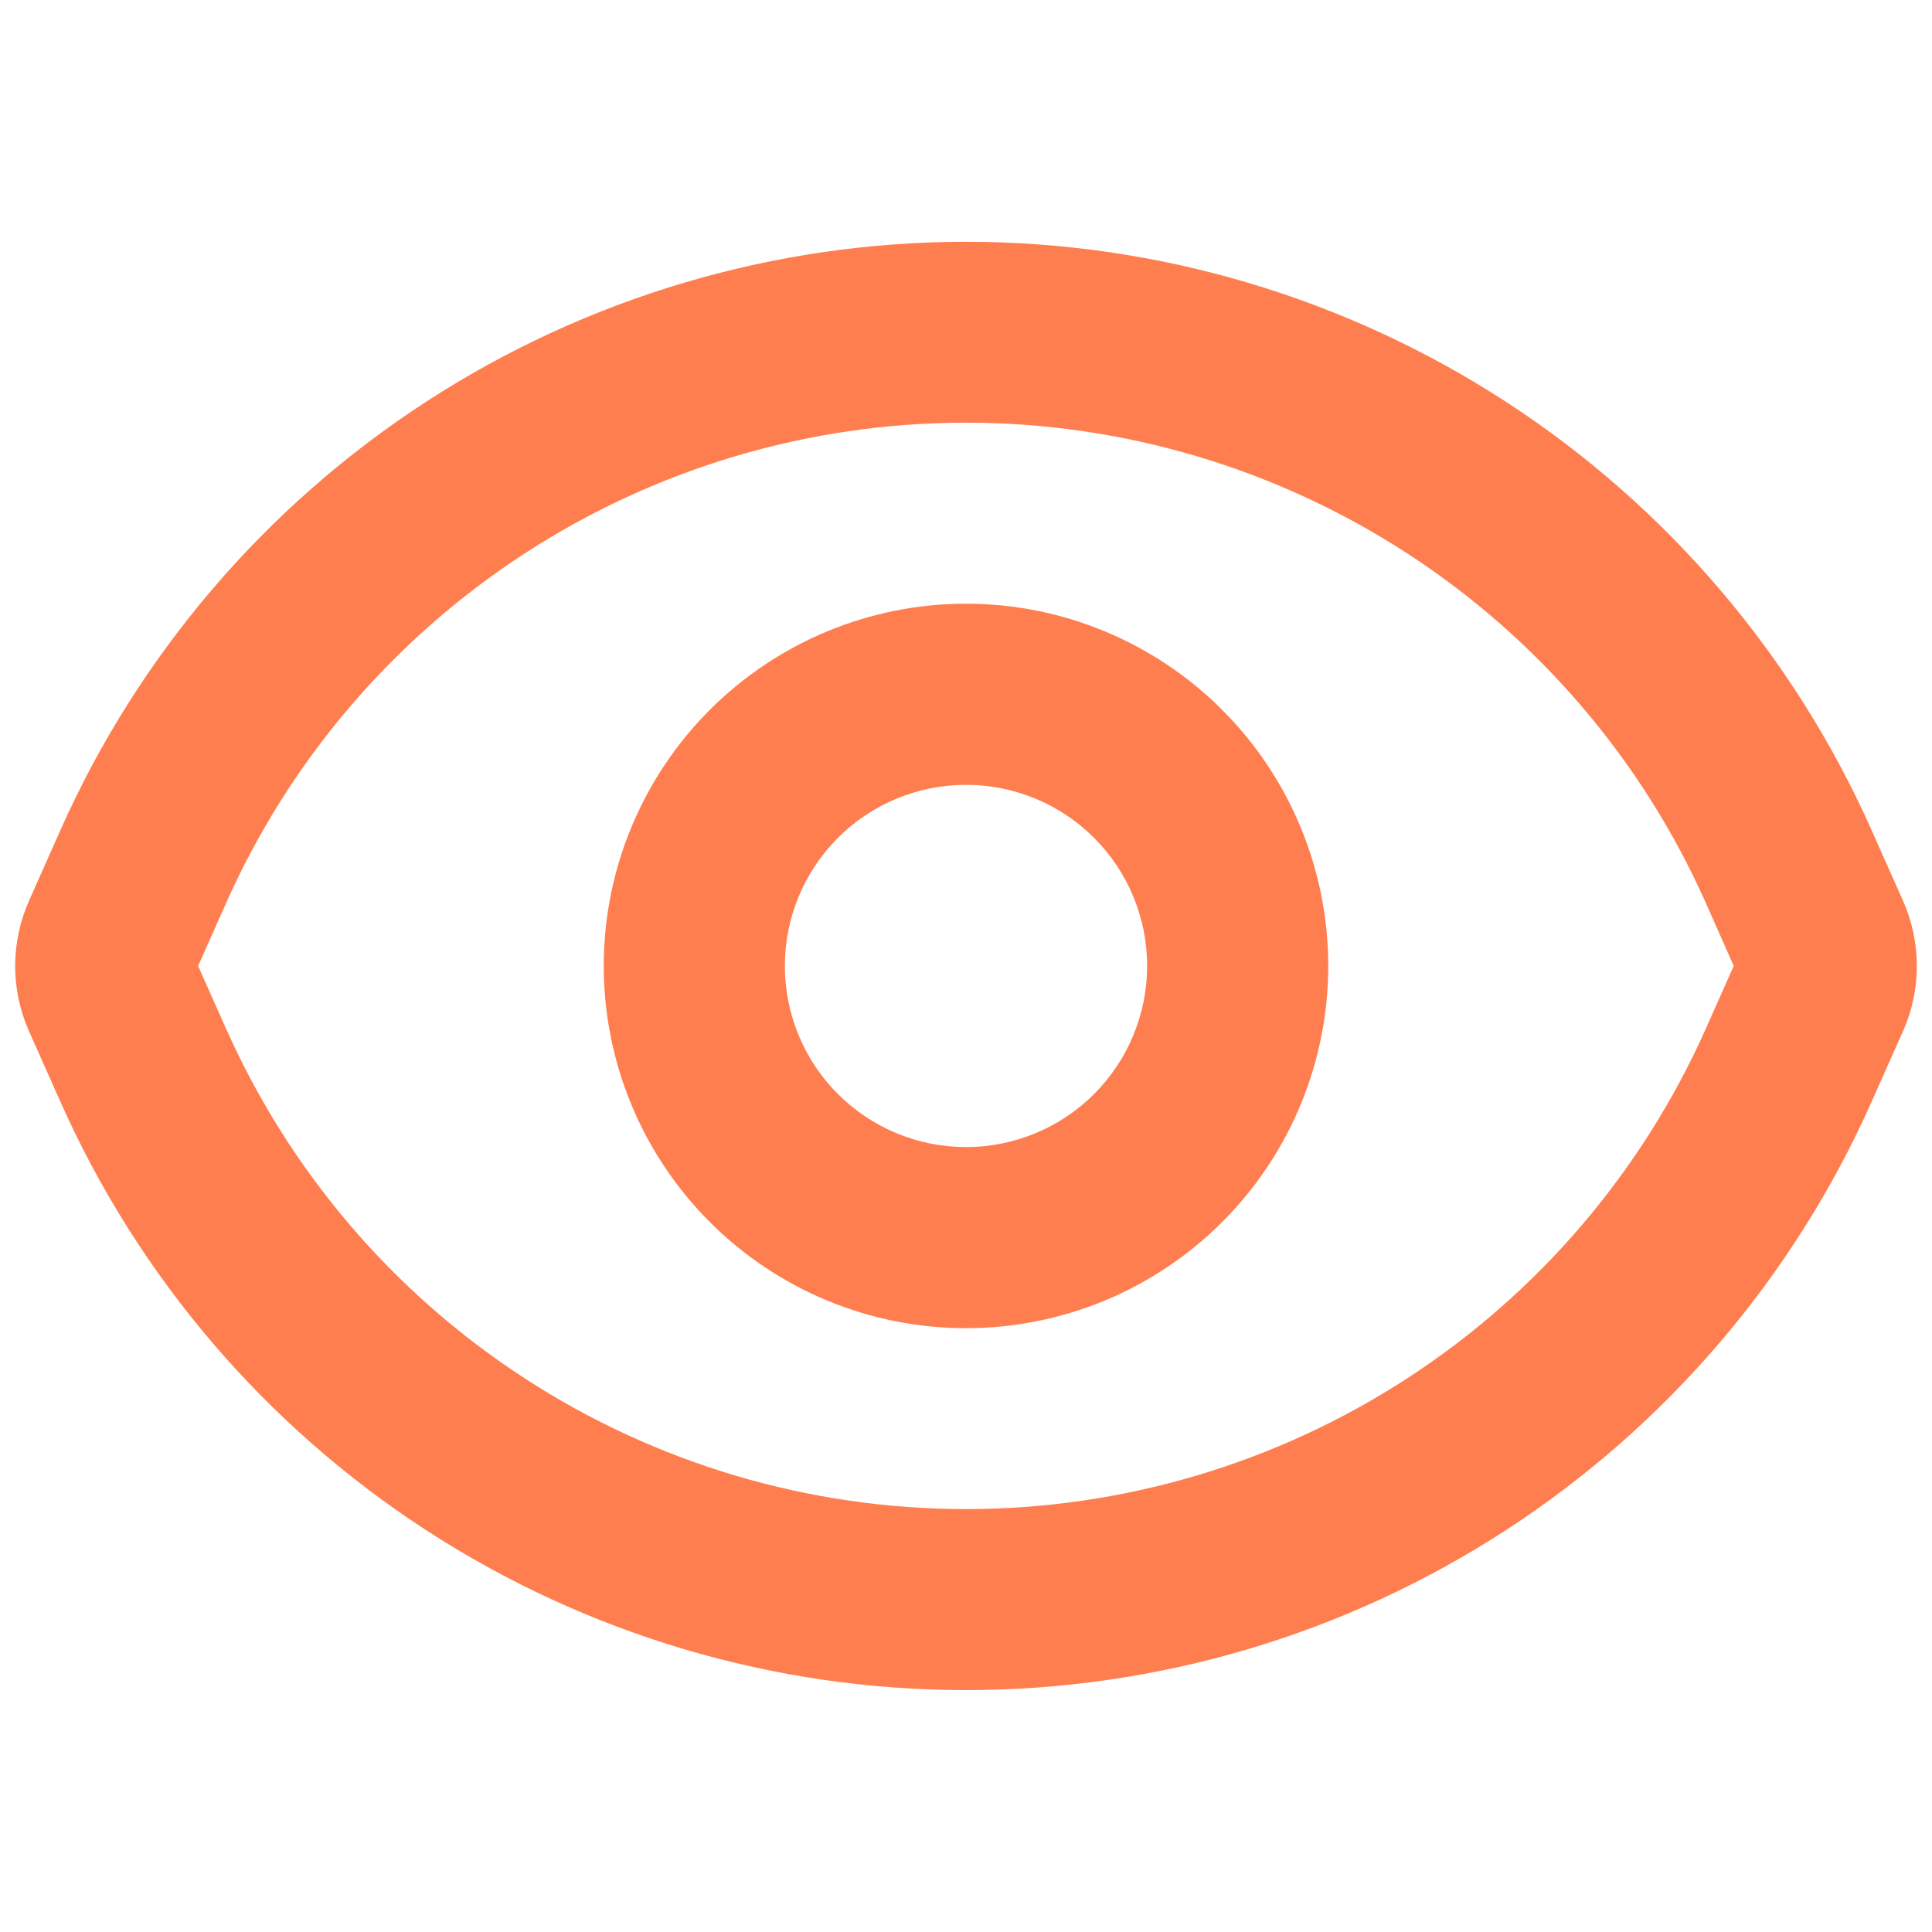 <svg fill="none" height="40" viewBox="0 0 40 40" width="40" xmlns="http://www.w3.org/2000/svg"><path clip-rule="evenodd" d="m4.675 21.287-.573-1.288.573-1.288c1.317-2.965 3.466-5.483 6.186-7.251 2.72-1.768 5.894-2.709 9.139-2.709s6.418.941 9.139 2.709c2.72 1.768 4.869 4.287 6.186 7.251l.57 1.288-.573 1.288c-1.318 2.964-3.467 5.482-6.186 7.249-2.72 1.767-5.894 2.708-9.137 2.708-3.244 0-6.418-.941-9.137-2.708-2.72-1.767-4.869-4.285-6.186-7.249zm-3.425-4.098-.65 1.462c-.188.425-.286.884-.286 1.349s.097.924.286 1.349l.65 1.46c1.612 3.626 4.242 6.707 7.57 8.87 3.328 2.162 7.211 3.313 11.18 3.313s7.852-1.151 11.18-3.313c3.328-2.162 5.957-5.243 7.57-8.87l.65-1.46c.189-.425.286-.885.286-1.35 0-.465-.098-.925-.286-1.35l-.65-1.46c-1.613-3.626-4.242-6.707-7.57-8.87-3.328-2.162-7.212-3.313-11.18-3.313s-7.852 1.151-11.18 3.313c-3.328 2.162-5.957 5.243-7.57 8.87zm22.5 2.81c0 .995-.395 1.948-1.098 2.652-.703.703-1.657 1.098-2.652 1.098s-1.948-.395-2.652-1.098c-.703-.703-1.098-1.657-1.098-2.652 0-.995.395-1.948 1.098-2.652.703-.703 1.657-1.098 2.652-1.098s1.948.395 2.652 1.098c.703.703 1.098 1.657 1.098 2.652zm3.75 0c0 1.989-.79 3.897-2.197 5.303-1.407 1.407-3.314 2.197-5.303 2.197s-3.897-.79-5.303-2.197c-1.407-1.407-2.197-3.314-2.197-5.303 0-1.989.79-3.897 2.197-5.303 1.407-1.407 3.314-2.197 5.303-2.197s3.897.79 5.303 2.197c1.407 1.407 2.197 3.314 2.197 5.303z" fill="#ff7e4f" fill-rule="evenodd"/></svg>